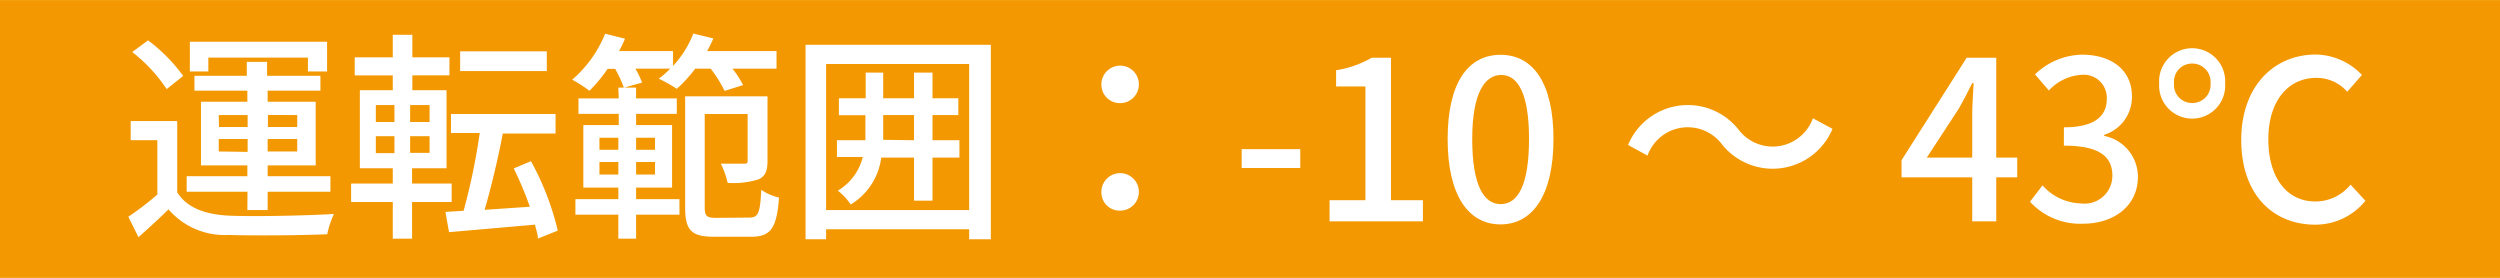 <svg xmlns="http://www.w3.org/2000/svg" width="63.5mm" height="7.06mm" viewBox="0 0 180 20">
  <defs>
    <style>
      .cls-1 {
        fill: #f39800;
      }

      .cls-2 {
        fill: #fff;
      }
    </style>
  </defs>
  <g id="レイヤー_2" data-name="レイヤー 2">
    <g id="レイヤー_1-2" data-name="レイヤー 1">
      <rect class="cls-1" width="180" height="20"/>
      <g>
        <path class="cls-2" d="M12.76,13.84c.68,1.1,2,1.6,3.73,1.68s5.52,0,7.55-.12a7,7,0,0,0-.48,1.46c-1.84.08-5.23.11-7.09.05a5.36,5.36,0,0,1-4.34-1.84c-.67.66-1.37,1.3-2.16,2l-.73-1.47A21.73,21.73,0,0,0,11.33,14V10.09H9.41V8.71h3.35ZM12,6.41A11.22,11.22,0,0,0,9.52,3.74l1.14-.84a12,12,0,0,1,2.53,2.56Zm5.82,7.39H13.44V12.68h4.37V11.9H14.47V7.32h3.34v-.8H14V5.45h3.77v-1h1.46v1h3.84V6.52H19.27v.8h3.46V11.9H19.27v.78h4.52V13.8H19.27v1.32H17.81ZM15,5.14H13.67V3h9.88V5.14H22.17v-1H15Zm.77,4h2.06V8.28H15.75Zm2.06,1.79V10H15.75v.9Zm1.46-2.66v.87H21.4V8.28ZM21.4,10H19.27v.9H21.4Z"/>
        <path class="cls-2" d="M29.67,14.54v2.64H28.28V14.54h-3V13.21h3v-1.1H25.91V6.49h2.37V5.42H25.54V4.12h2.74V2.5h1.41V4.12h2.67v1.3H29.69V6.49h2.46v5.62H29.67v1.1h2.85v1.33ZM27.06,8.78H28.4V7.56H27.06Zm0,2.24H28.4V9.8H27.06Zm3.87-3.46h-1.4V8.78h1.4Zm0,2.24h-1.4V11h1.4Zm7.8,7.37c0-.29-.13-.63-.21-1l-6.19.54-.26-1.46,1.31-.08a45.66,45.66,0,0,0,1.16-5.6H32.47V8.2H40V9.61h-3.8c-.35,1.84-.85,3.94-1.31,5.49l3.26-.22a25.69,25.69,0,0,0-1.16-2.76l1.24-.52a19.78,19.78,0,0,1,1.93,5Zm.64-12.06H33.13V3.69h6.24Z"/>
        <path class="cls-2" d="M50.05,4.94a9.88,9.88,0,0,1-1.32,1.45,10.32,10.32,0,0,0-1.3-.73,6.13,6.13,0,0,0,.82-.72h-2.5a6.27,6.27,0,0,1,.48,1l-1.31.37a8.78,8.78,0,0,0-.63-1.36h-.54a10.78,10.78,0,0,1-1.31,1.58,10.15,10.15,0,0,0-1.24-.8,8.64,8.64,0,0,0,2.37-3.31L45,2.78a8.07,8.07,0,0,1-.43.89h3.89V4.74a7.43,7.43,0,0,0,1.46-2.33l1.44.35a7.67,7.67,0,0,1-.45.91h5V4.94H52.74a6.77,6.77,0,0,1,.76,1.18l-1.33.42a9.19,9.19,0,0,0-1-1.6ZM44.52,6.3H45.8v.78h2.93V8.19H45.8V9h2.59V13.5H45.8v.83h3.12v1.12H45.8v1.73H44.52V15.45H41.43V14.33h3.09V13.5H42V9h2.55V8.19h-2.9V7.08h2.9Zm-1.36,4.48h1.36V9.91H43.16Zm1.36,1.78v-.9H43.16v.9ZM45.8,9.91v.87h1.36V9.91Zm1.36,1.75H45.8v.9h1.36Zm6.8,4c.64,0,.77-.34.85-2a3.85,3.85,0,0,0,1.28.56c-.16,2.17-.58,2.82-2,2.82H51.42c-1.61,0-2.09-.43-2.09-2.11v-8h5.93v4.64c0,.69-.13,1.09-.63,1.33a5.89,5.89,0,0,1-2.24.26,6,6,0,0,0-.49-1.38c.75,0,1.44,0,1.68,0s.25-.07.25-.26V8.2H50.74v6.69c0,.66.12.79.84.79Z"/>
        <path class="cls-2" d="M71.34,3.22v14H69.78v-.72H59.48v.72H58v-14Zm-1.56,11.9V4.6H59.48V15.12Zm-.7-3.78H67.14v3.1H65.81v-3.1H63.45a4.64,4.64,0,0,1-2.2,3.38,4,4,0,0,0-.93-1,3.88,3.88,0,0,0,1.8-2.42H60.26V10.09h2.05c0-.26,0-.53,0-.8v-1H60.4V7.07h1.93V5.22h1.26V7.07h2.22V5.22h1.33V7.07H69V8.28H67.14v1.81h1.94Zm-3.27-1.25V8.28H63.59v1c0,.27,0,.52,0,.78Z"/>
        <path class="cls-2" d="M79.3,6.09a1.35,1.35,0,1,1,1.35,1.33A1.33,1.33,0,0,1,79.3,6.09Zm0,7.76a1.35,1.35,0,1,1,1.35,1.31A1.31,1.31,0,0,1,79.3,13.85Z"/>
        <path class="cls-2" d="M89.4,10.73h4.22v1.36H89.4Z"/>
        <path class="cls-2" d="M95.73,14.41h2.58V6.22H96.2V5.05a7.28,7.28,0,0,0,2.56-.9h1.39V14.41h2.3v1.52H95.73Z"/>
        <path class="cls-2" d="M104.23,10c0-4.08,1.49-6.06,3.81-6.06s3.81,2,3.81,6.06-1.51,6.15-3.81,6.15S104.23,14.09,104.23,10Zm5.86,0c0-3.37-.85-4.61-2-4.61S106,6.62,106,10s.85,4.69,2.05,4.69S110.09,13.4,110.09,10Z"/>
        <path class="cls-2" d="M124,10.41a3.08,3.08,0,0,0-5.38.79l-1.4-.77a4.66,4.66,0,0,1,7.93-1.14,3.08,3.08,0,0,0,5.38-.78l1.41.76A4.67,4.67,0,0,1,124,10.41Z"/>
        <path class="cls-2" d="M145.24,12.76h-1.51v3.17H142V12.76h-5.09V11.53l4.69-7.38h2.13v7.19h1.51ZM142,11.34V8.25c0-.64.07-1.63.1-2.27H142c-.29.59-.61,1.2-.95,1.81l-2.32,3.55Z"/>
        <path class="cls-2" d="M146.16,14.52l.9-1.18a3.83,3.83,0,0,0,2.78,1.3,2,2,0,0,0,2.25-2c0-1.31-.84-2.16-3.49-2.16V9.16c2.32,0,3.09-.88,3.09-2.06a1.66,1.66,0,0,0-1.81-1.72,3.48,3.48,0,0,0-2.36,1.13l-1-1.16a5,5,0,0,1,3.38-1.42c2.11,0,3.6,1.09,3.6,3a2.85,2.85,0,0,1-2,2.77v.08a3,3,0,0,1,2.43,2.94c0,2.13-1.77,3.38-3.94,3.38A4.91,4.91,0,0,1,146.16,14.52Z"/>
        <path class="cls-2" d="M155.46,6a2.38,2.38,0,1,1,4.75,0,2.38,2.38,0,1,1-4.75,0Zm3.7,0a1.32,1.32,0,0,0-1.33-1.43A1.3,1.3,0,0,0,156.53,6a1.3,1.3,0,0,0,1.3,1.41A1.31,1.31,0,0,0,159.16,6Zm2.21,4.06c0-3.85,2.35-6.14,5.37-6.14a4.68,4.68,0,0,1,3.32,1.47L169,6.6a2.92,2.92,0,0,0-2.22-1c-2.05,0-3.46,1.68-3.46,4.42s1.31,4.48,3.39,4.48a3.25,3.25,0,0,0,2.53-1.21l1.07,1.16a4.63,4.63,0,0,1-3.63,1.72C163.65,16.16,161.37,14,161.37,10.07Z"/>
      </g>
    </g>
  </g>
</svg>
